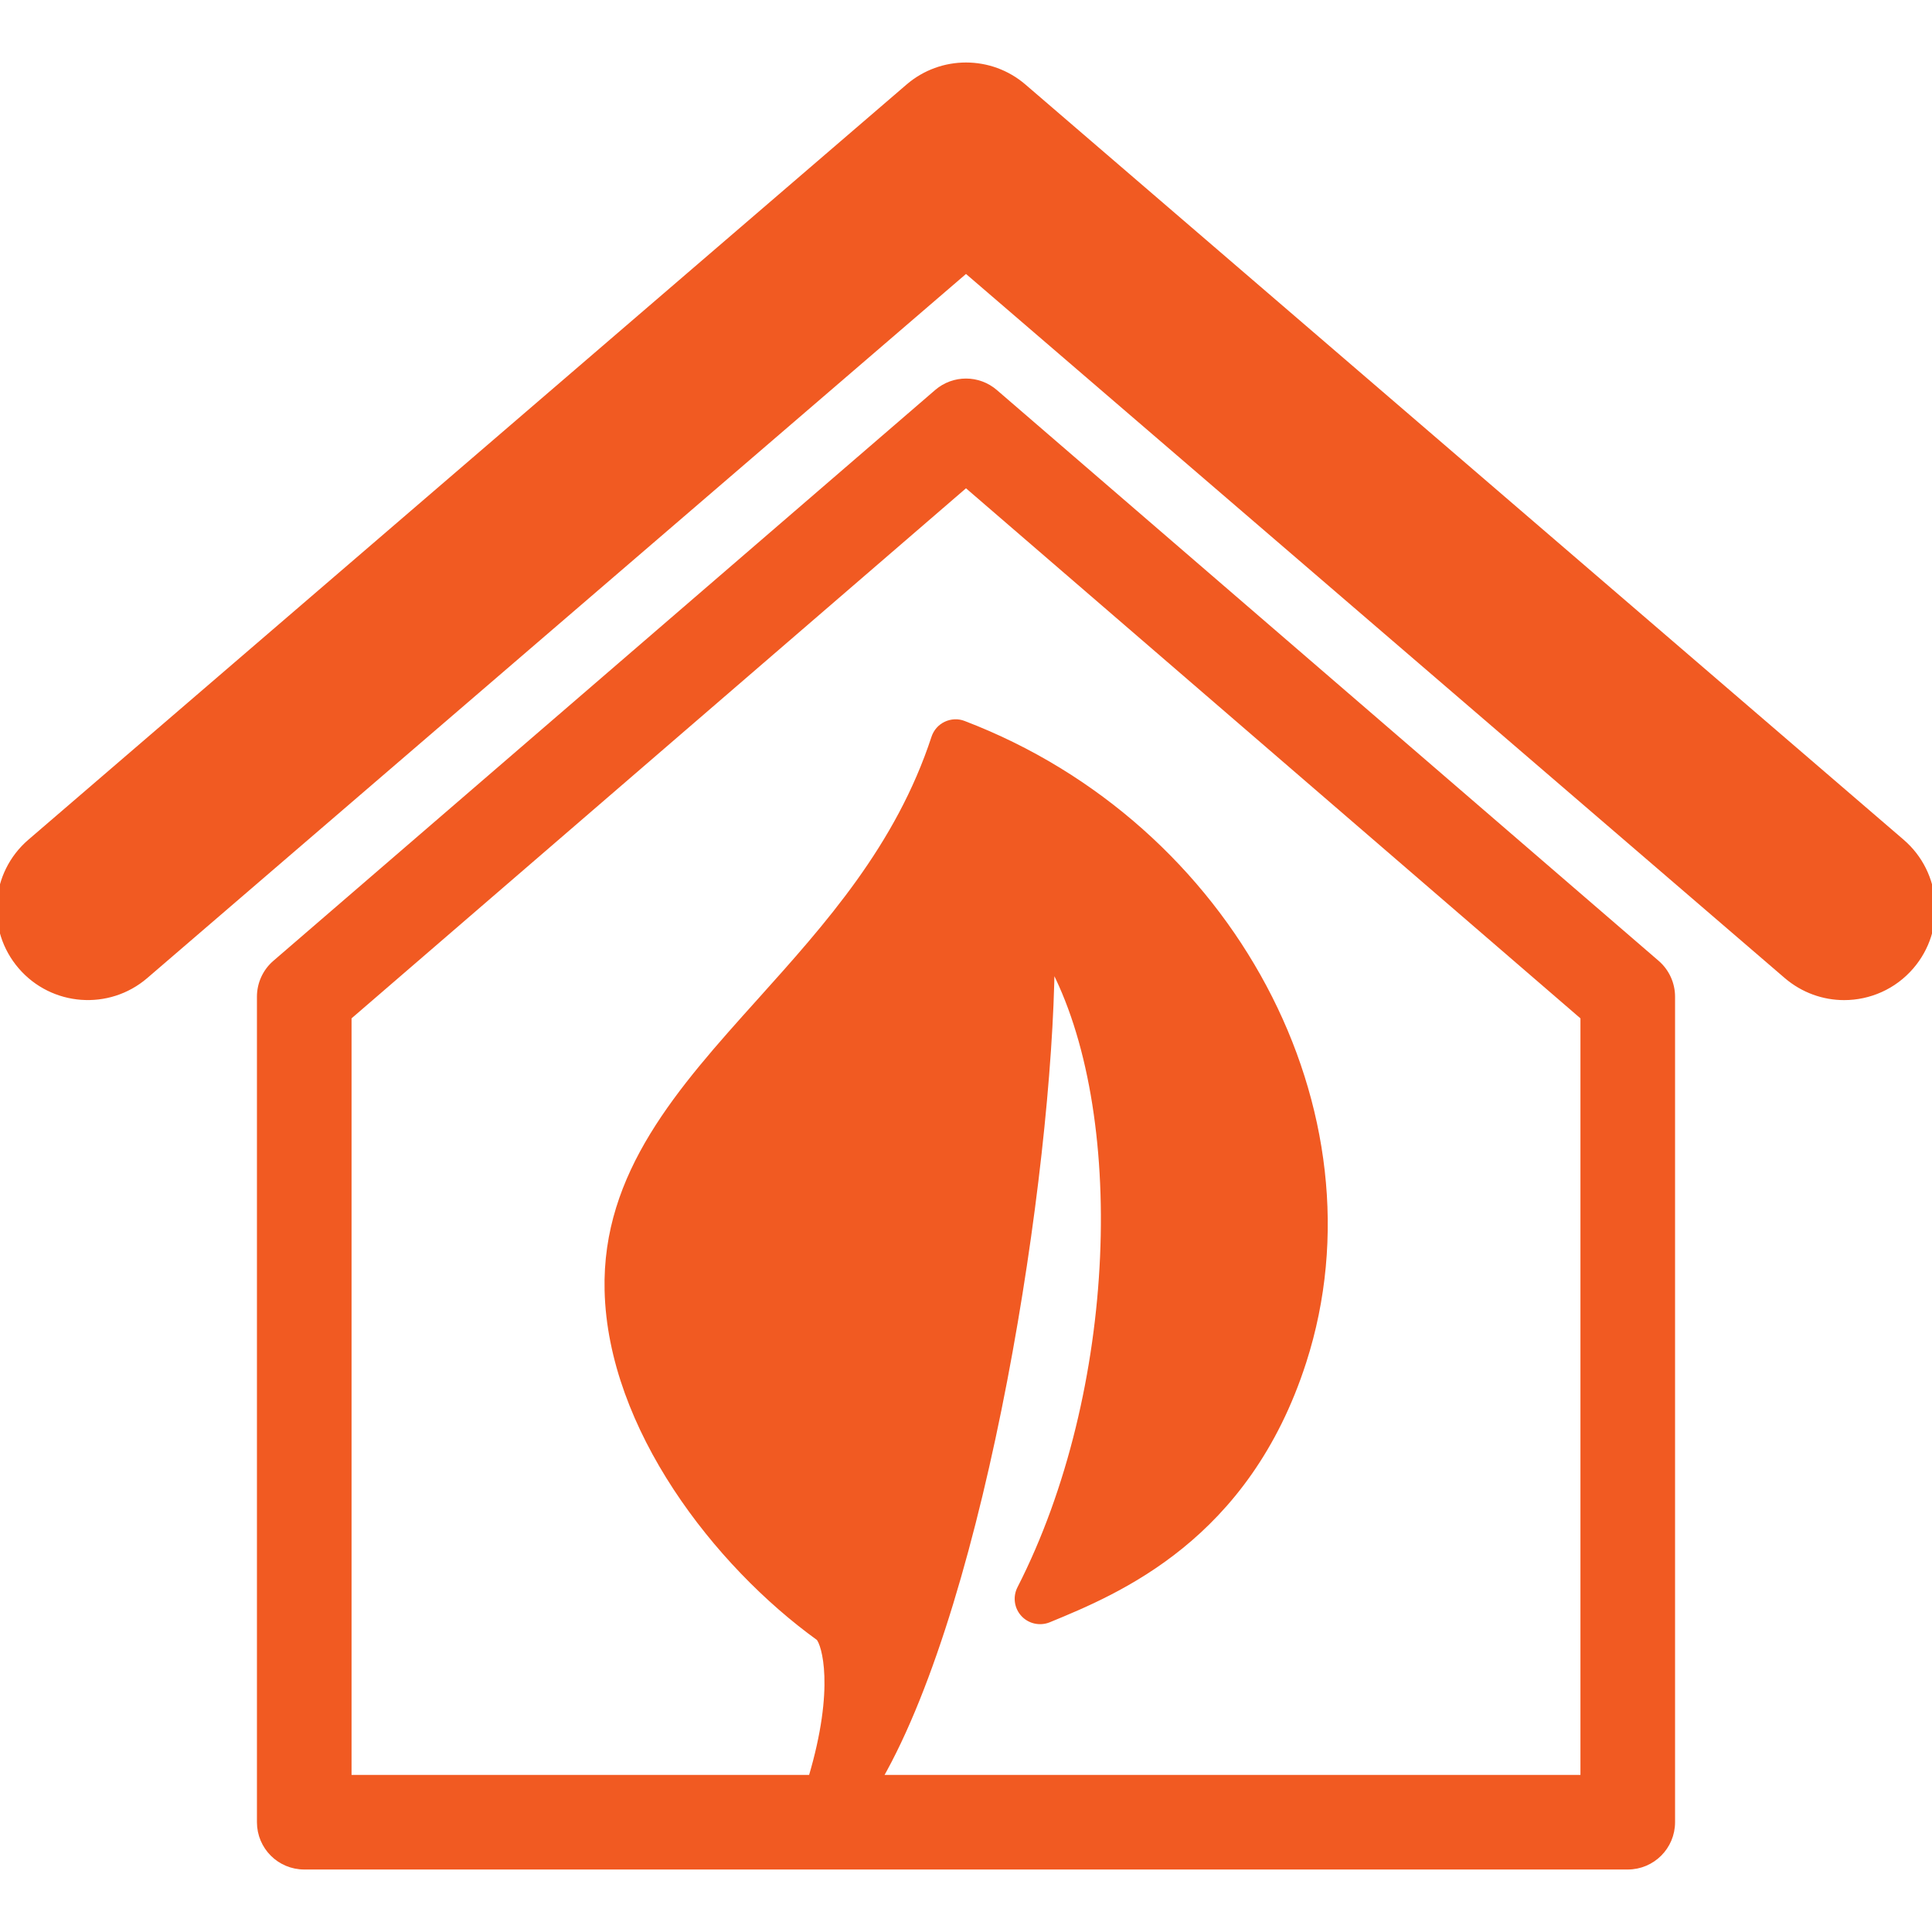 <?xml version="1.0" encoding="UTF-8"?> <svg xmlns="http://www.w3.org/2000/svg" xmlns:xlink="http://www.w3.org/1999/xlink" fill="#f15a22" height="800px" width="800px" id="Capa_1" viewBox="0 0 285 285" xml:space="preserve" stroke="#f15a22"> <g id="SVGRepo_bgCarrier" stroke-width="0"></g> <g id="SVGRepo_tracerCarrier" stroke-linecap="round" stroke-linejoin="round"></g> <g id="SVGRepo_iconCarrier"> <g> <g> <path d="M146.733,57.92c-2.437-2.104-6.03-2.104-8.467,0l-97.619,84.2c-1.426,1.231-2.245,3.024-2.245,4.911v121.768 c0,3.588,2.9,6.482,6.479,6.482h195.238c3.578,0,6.479-2.895,6.479-6.482V147.031c0-1.887-0.822-3.68-2.245-4.911L146.733,57.92z M233.641,262.33H129.635c15.589-27.232,25.114-89.149,25.442-120.327c11.708,21.641,10.335,63.296-4.543,92.378 c-0.612,1.212-0.417,2.665,0.507,3.667c0.918,0.996,2.362,1.306,3.615,0.805c10.199-4.2,29.193-12.012,37.558-38.019 c11.822-36.77-10.65-78.944-50.092-94.011c-0.822-0.328-1.75-0.278-2.548,0.099c-0.801,0.378-1.41,1.07-1.686,1.911 c-5.304,16.155-15.722,27.739-25.794,38.953c-11.73,13.056-22.813,25.383-22.408,42.564c0.476,20.181,16.053,40.301,31.159,51.198 c0.848,0.934,2.889,7.372-1.113,20.781H51.359V149.994L142.5,71.371l91.141,78.623L233.641,262.33L233.641,262.33z"></path> <path d="M280.491,124.252L150.945,12.85c-4.855-4.174-12.036-4.174-16.891,0L4.509,124.252c-5.424,4.664-6.042,12.84-1.376,18.265 c4.669,5.424,12.849,6.042,18.27,1.379L142.5,39.754l121.1,104.142c2.449,2.097,5.449,3.136,8.436,3.136 c3.649,0,7.273-1.534,9.834-4.515C286.534,137.092,285.915,128.916,280.491,124.252z"></path> </g> </g> </g> </svg> 